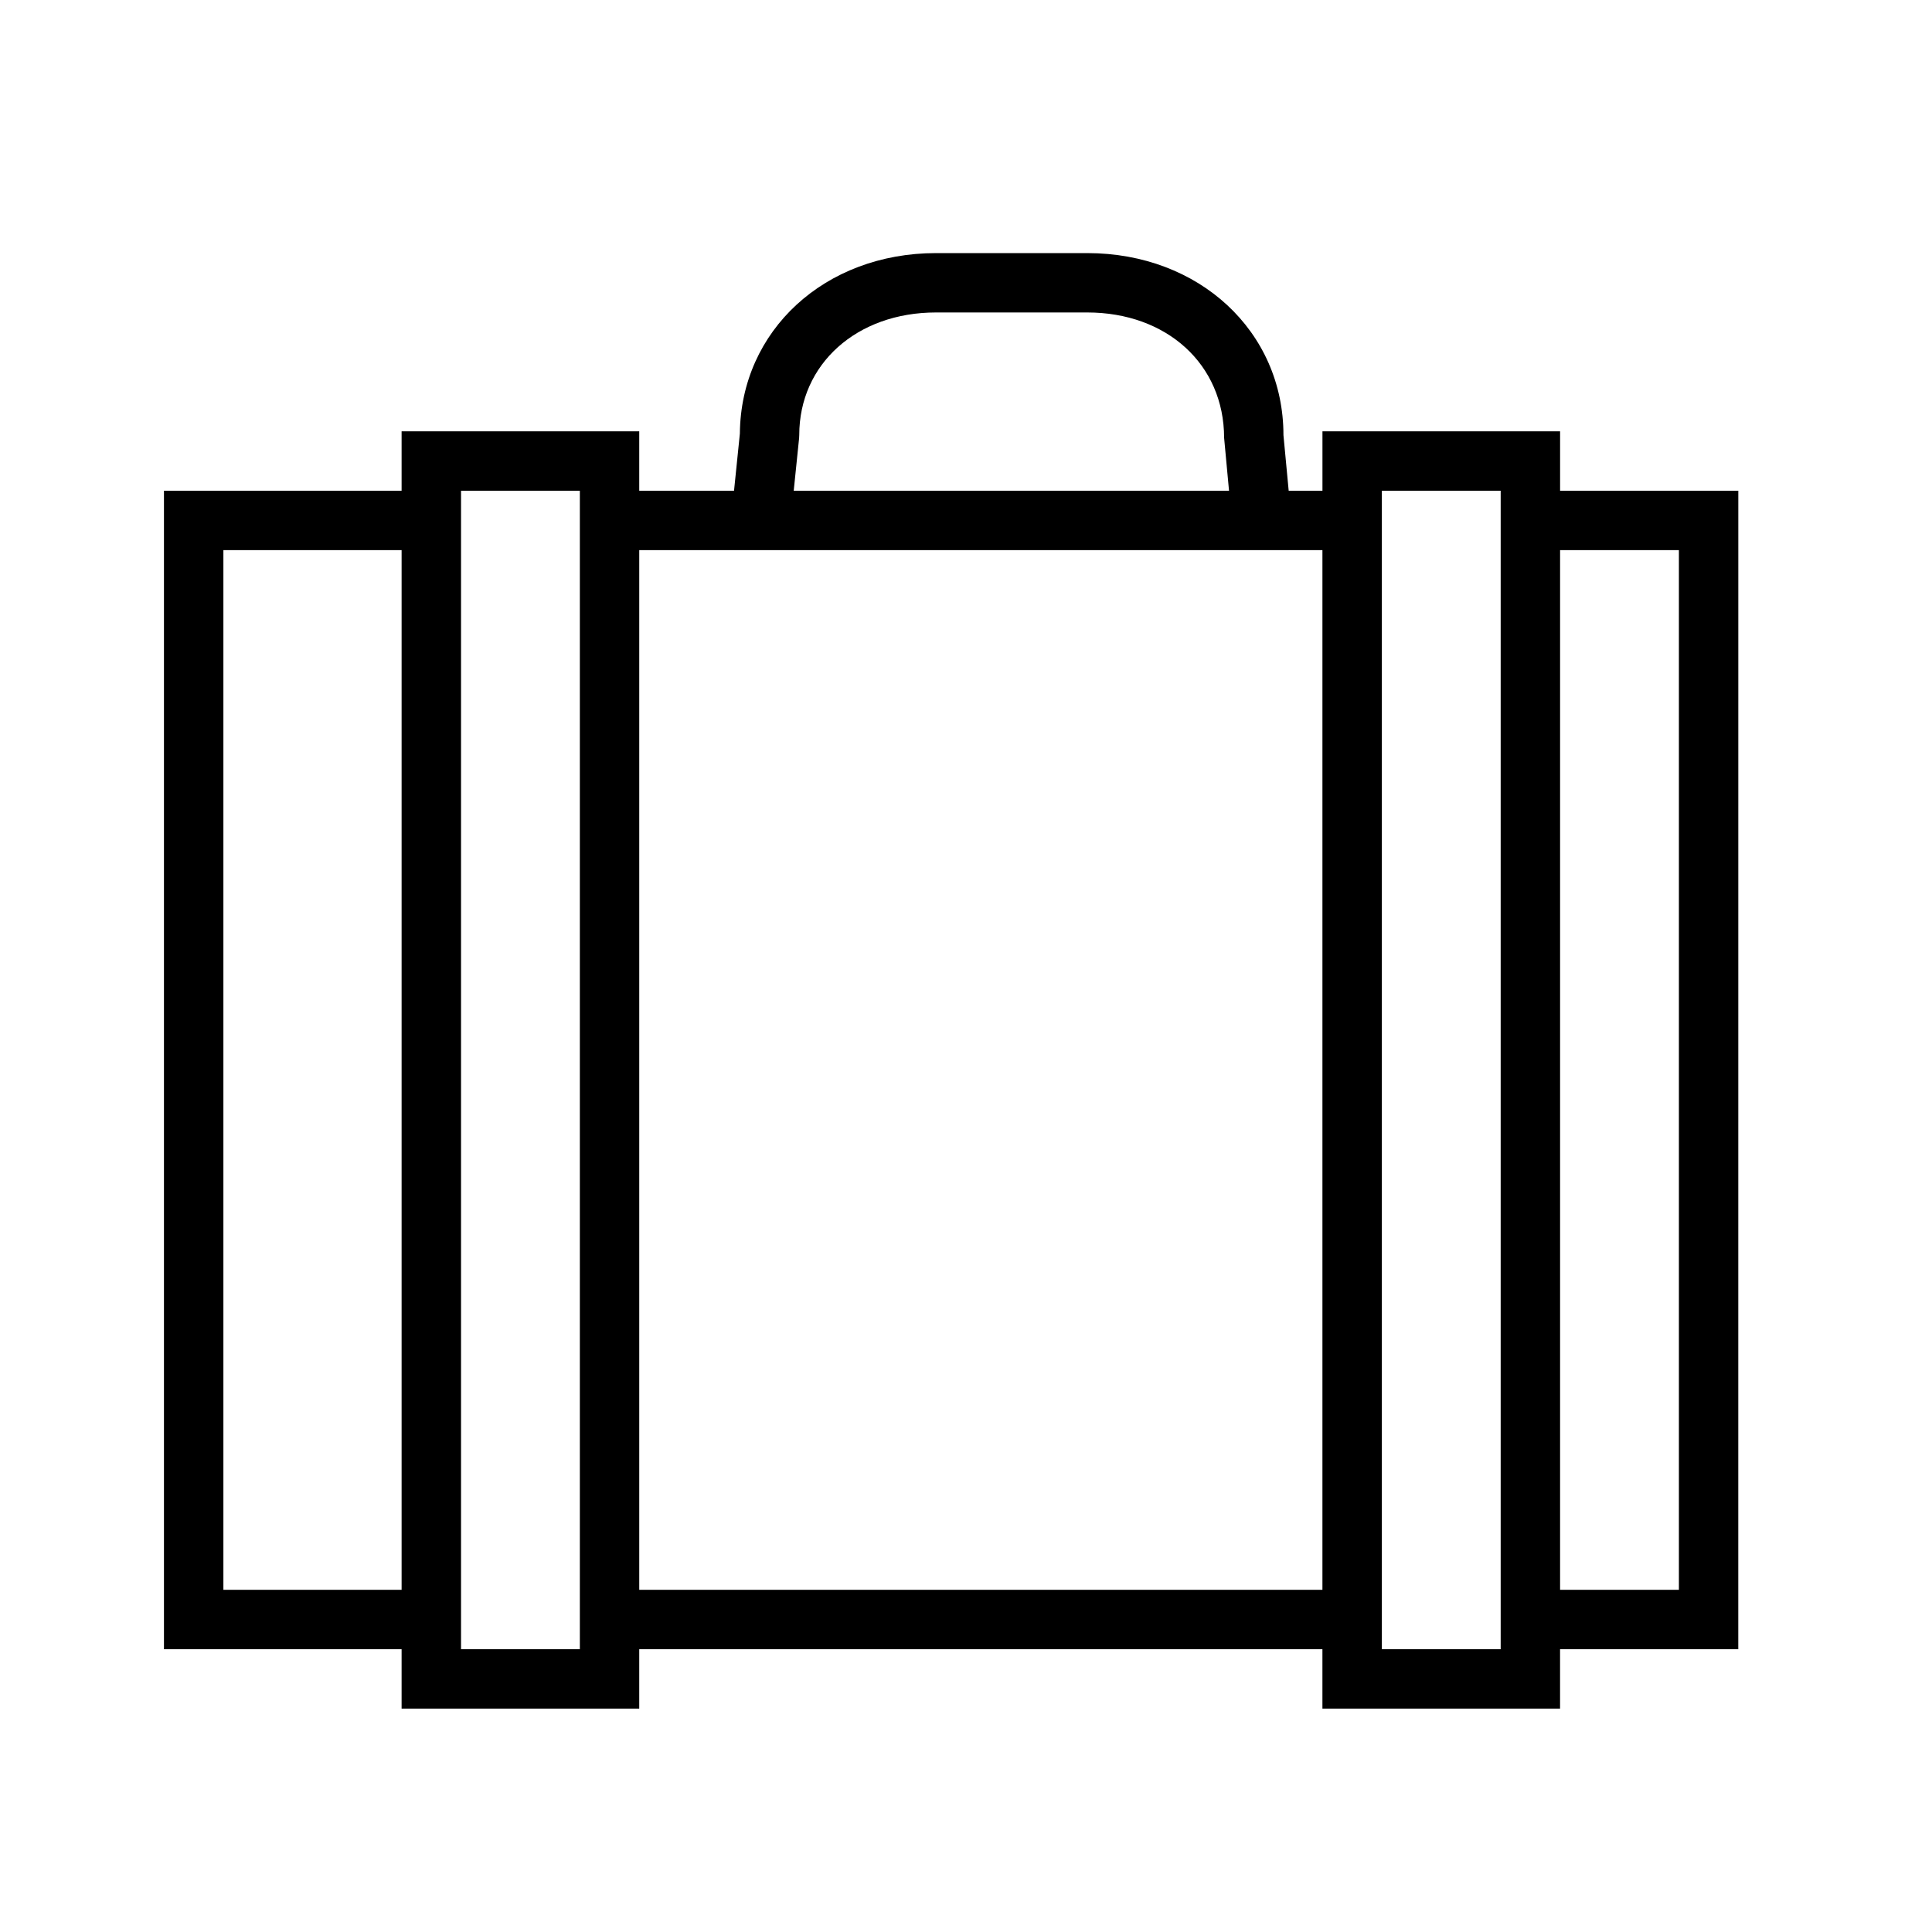 <?xml version="1.0" encoding="UTF-8"?>
<!-- Uploaded to: SVG Repo, www.svgrepo.com, Generator: SVG Repo Mixer Tools -->
<svg fill="#000000" width="800px" height="800px" version="1.1" viewBox="144 144 512 512" xmlns="http://www.w3.org/2000/svg">
 <path d="m604.67 274.05h-47.23v-15.742h-62.977v15.742h-8.949l-1.387-14.73c0-27.504-22.348-48.246-51.98-48.246h-40.094c-29.48 0-51.75 20.531-51.98 47.832l-1.547 15.145h-25.121v-15.742h-62.977v15.742h-62.977v307.01h62.977v15.742h62.977v-15.742h181.05v15.742h62.977v-15.742h47.23zm-248.9-13.934 0.039-0.805c0-18.836 15.242-32.504 36.234-32.504h40.094c20.996 0 36.234 13.664 36.266 33.227l1.301 14.016h-115.36zm-152.57 305.2v-275.52h47.23v275.52zm62.977 15.742v-307.01h31.488v307.01zm47.23-15.742v-275.52h181.05v275.52zm196.8 15.742v-307.01h31.488v307.01zm78.719-15.742h-31.488v-275.52h31.488z"/>
</svg>